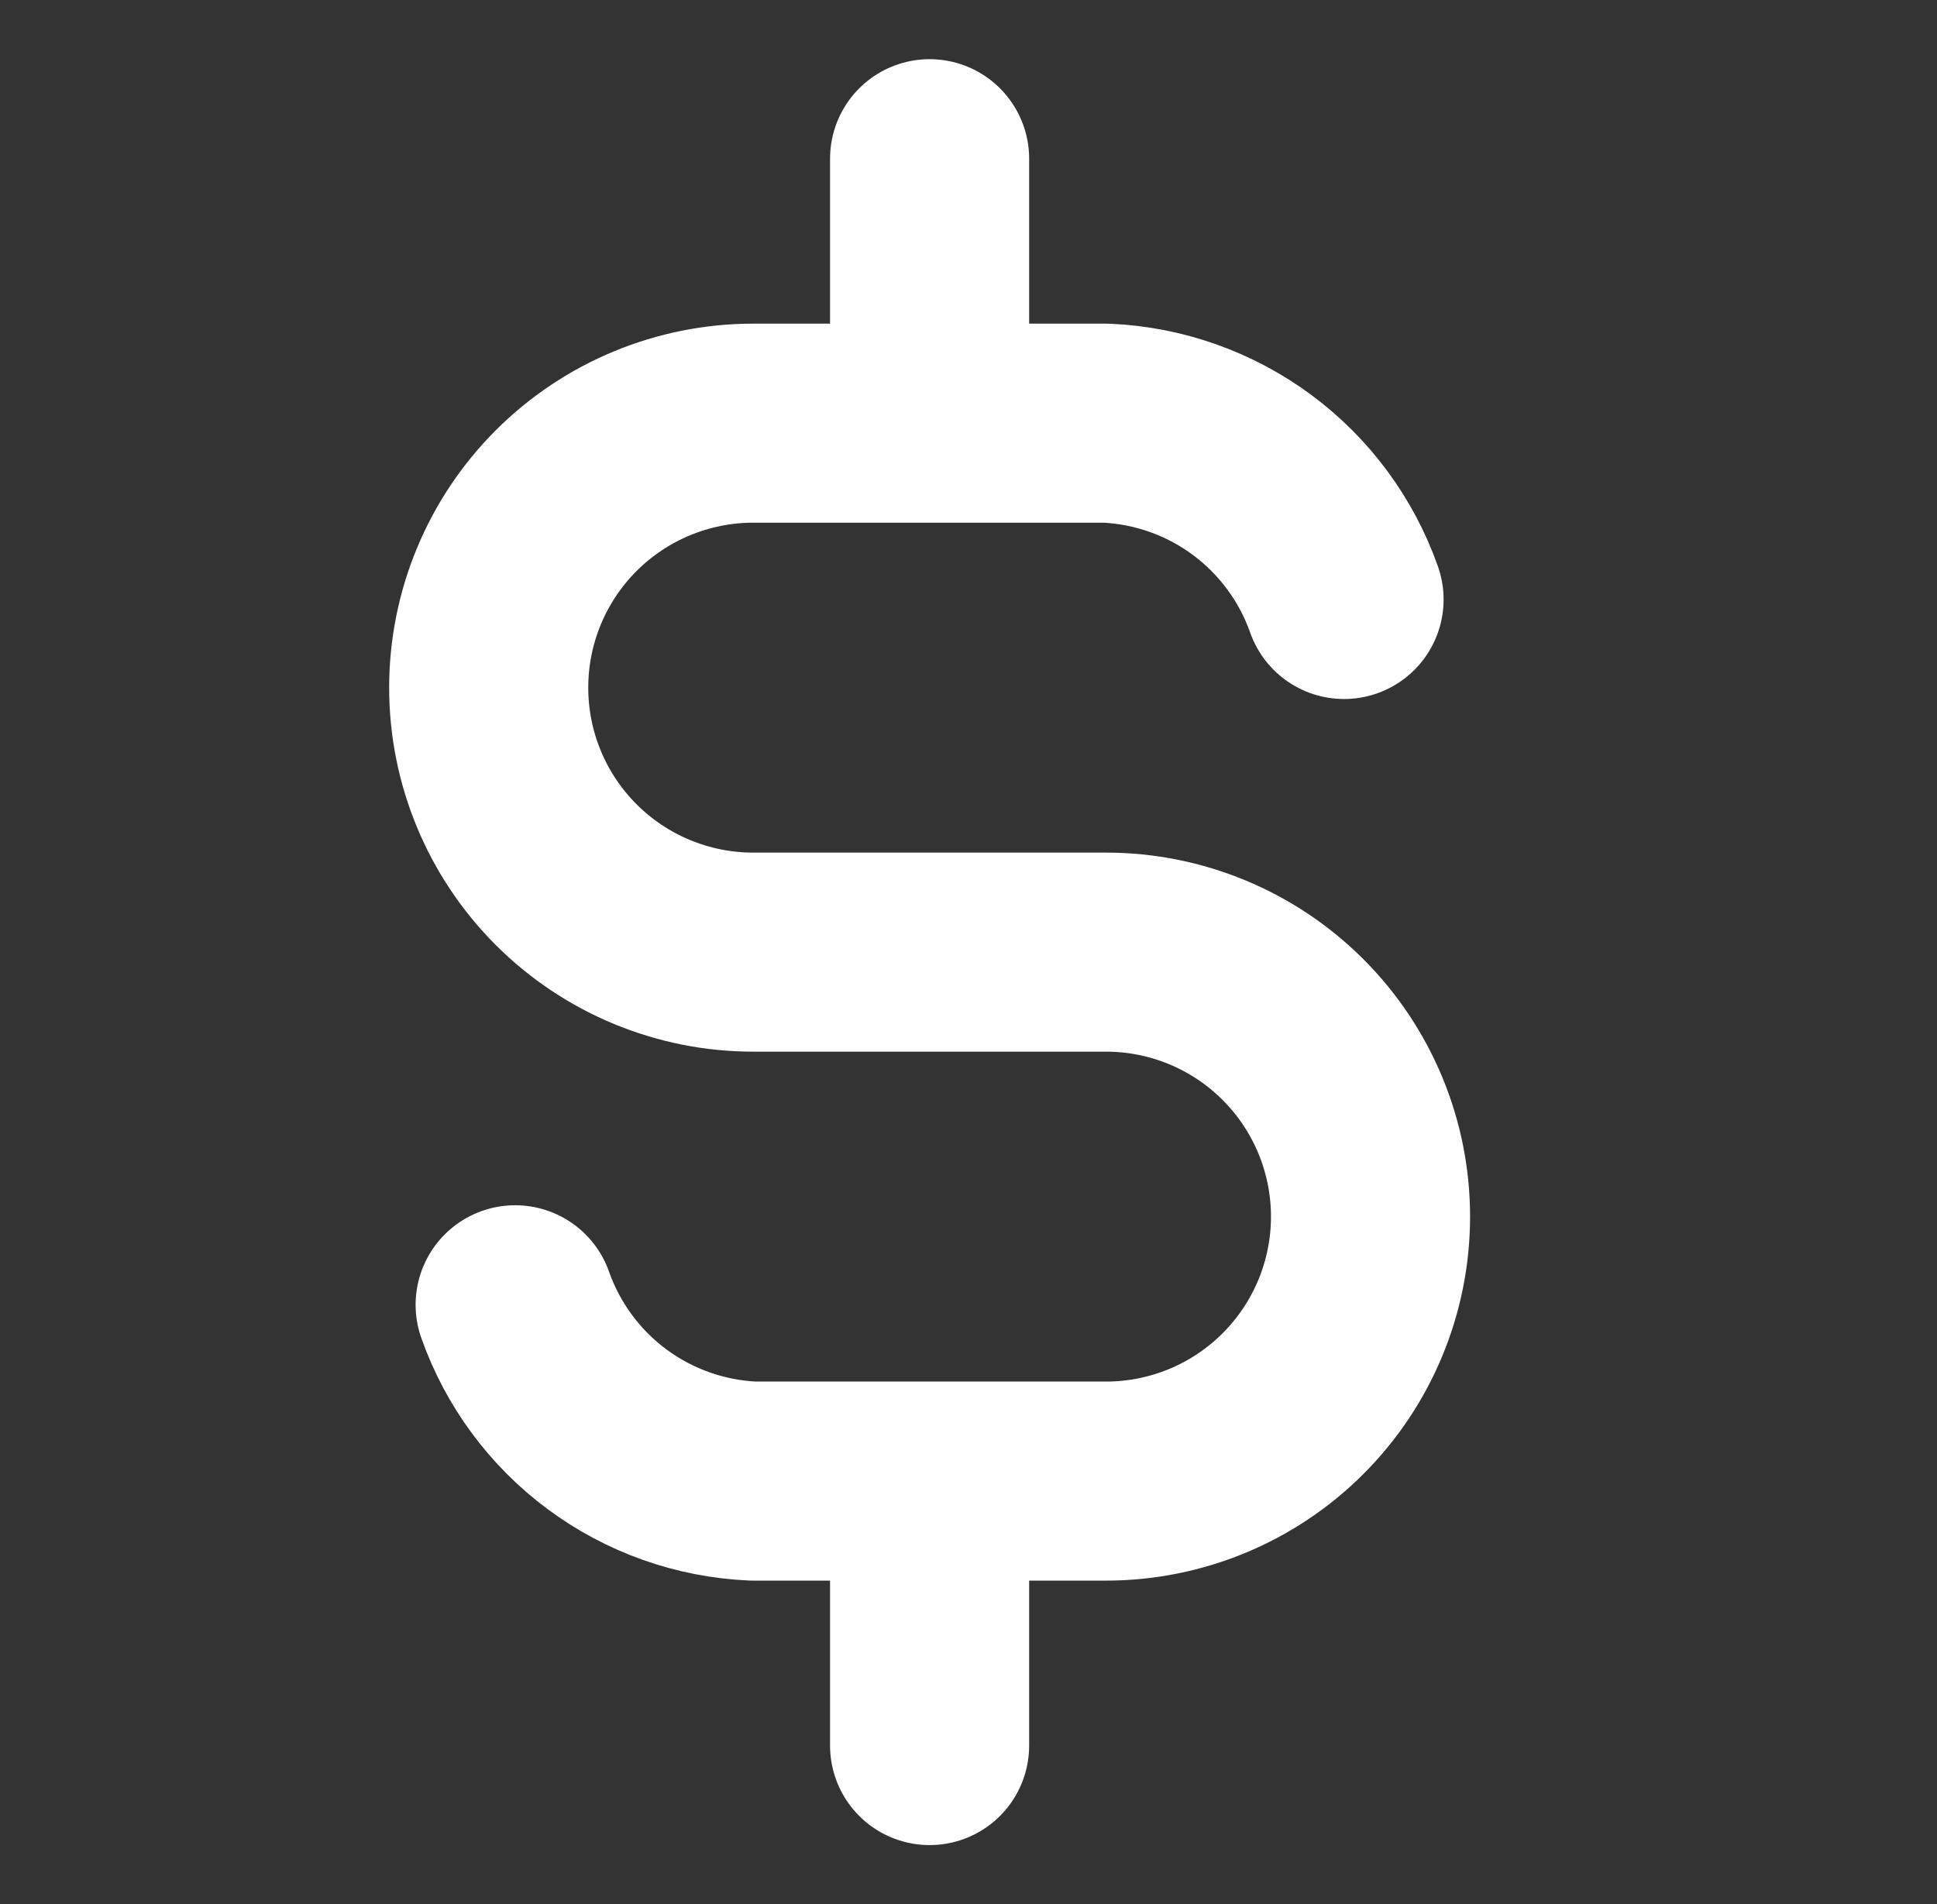 <svg width="60" height="59" viewBox="0 0 60 59" fill="none" xmlns="http://www.w3.org/2000/svg">
<rect x="0" y="0" width="60" height="59" fill="#333333" stroke="none"/>
<path d="M41.633 18.574C41.089 17.032 40.096 15.687 38.782 14.713C37.468 13.74 35.892 13.182 34.258 13.111H23.332C21.159 13.111 19.075 13.975 17.538 15.511C16.001 17.048 15.138 19.132 15.138 21.306C15.138 23.479 16.001 25.563 17.538 27.1C19.075 28.637 21.159 29.5 23.332 29.5H34.258C36.431 29.5 38.516 30.363 40.052 31.9C41.589 33.437 42.453 35.521 42.453 37.694C42.453 39.868 41.589 41.952 40.052 43.489C38.516 45.026 36.431 45.889 34.258 45.889H23.332C21.698 45.818 20.122 45.26 18.808 44.287C17.494 43.313 16.501 41.969 15.957 40.426M28.795 4.917V13.111M28.795 45.889V54.083" stroke="white" stroke-width="6.167" stroke-linecap="round" stroke-linejoin="round"/>
</svg>
